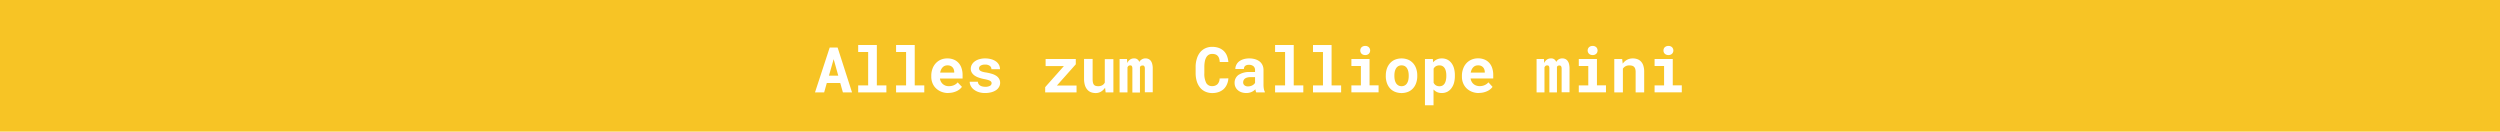 <svg xmlns="http://www.w3.org/2000/svg" viewBox="0 0 950 50">
  <defs>
    <style>
      .cls-1 {
        fill: #f7c425;
      }

      .cls-2 {
        fill: #fff;
      }
    </style>
  </defs>
  <title>Asset 7</title>
  <g id="Layer_2" data-name="Layer 2">
    <g id="Layer_1-2" data-name="Layer 1">
      <rect class="cls-1" width="950" height="50"/>
      <g>
        <path class="cls-2" d="M319.3,31.55h-5.12l-1,3.56H309.7l5.59-17.06h3l5.48,17.06H320.3ZM315,28.75h3.54l-1.75-6.28Z"/>
        <path class="cls-2" d="M326.11,17.11h7.09V32.46h3.63v2.65H326.11V32.46h3.79V19.77h-3.79Z"/>
        <path class="cls-2" d="M340.51,17.11h7.09V32.46h3.63v2.65H340.51V32.46h3.8V19.77h-3.8Z"/>
        <path class="cls-2" d="M360.39,35.35a7,7,0,0,1-2.66-.48,6.31,6.31,0,0,1-2.06-1.31,5.6,5.6,0,0,1-1.31-1.94,6.22,6.22,0,0,1-.47-2.4v-.47a7.48,7.48,0,0,1,.46-2.65A6,6,0,0,1,355.63,24a5.65,5.65,0,0,1,1.94-1.35A6.19,6.19,0,0,1,360,22.2a6.3,6.3,0,0,1,2.45.45,5,5,0,0,1,1.81,1.27,5.51,5.51,0,0,1,1.13,2,7.93,7.93,0,0,1,.39,2.55v1.38h-8.6a3.55,3.55,0,0,0,.38,1.18,3.26,3.26,0,0,0,.73.92,3.45,3.45,0,0,0,1,.59,3.6,3.6,0,0,0,1.25.21,5.2,5.2,0,0,0,1-.09,4.13,4.13,0,0,0,1.72-.73,3,3,0,0,0,.65-.63L365.54,33a4.75,4.75,0,0,1-.79.85,5.42,5.42,0,0,1-1.15.74,7.35,7.35,0,0,1-3.21.72ZM360,24.84a2.56,2.56,0,0,0-1,.19,2.32,2.32,0,0,0-.8.56,3.1,3.1,0,0,0-.58.86,4.27,4.27,0,0,0-.35,1.13h5.34v-.26a3.1,3.1,0,0,0-.2-1,2.22,2.22,0,0,0-.5-.79,2.28,2.28,0,0,0-.81-.53A2.83,2.83,0,0,0,360,24.84Z"/>
        <path class="cls-2" d="M376.81,31.63a1,1,0,0,0-.13-.51,1.27,1.27,0,0,0-.48-.42,4.41,4.41,0,0,0-.92-.36,13.78,13.78,0,0,0-1.45-.32,14.64,14.64,0,0,1-2-.56,6.09,6.09,0,0,1-1.57-.81,3.69,3.69,0,0,1-1-1.1,2.79,2.79,0,0,1-.37-1.43,3.21,3.21,0,0,1,.38-1.5,3.86,3.86,0,0,1,1.08-1.25,5.26,5.26,0,0,1,1.71-.85,7.28,7.28,0,0,1,2.27-.32,8.32,8.32,0,0,1,2.38.31,5.62,5.62,0,0,1,1.79.86,3.82,3.82,0,0,1,1.12,1.29,3.59,3.59,0,0,1,.38,1.63h-3.26a1.54,1.54,0,0,0-.59-1.24,2.82,2.82,0,0,0-1.82-.5,3,3,0,0,0-1.72.41,1.23,1.23,0,0,0-.58,1,1.14,1.14,0,0,0,.12.52,1.16,1.16,0,0,0,.42.44,3.49,3.49,0,0,0,.81.35,8.73,8.73,0,0,0,1.31.27,17.32,17.32,0,0,1,2.14.49,6.47,6.47,0,0,1,1.7.75,3.42,3.42,0,0,1,1.11,1.13,2.94,2.94,0,0,1,.41,1.57,3.07,3.07,0,0,1-.41,1.55,3.6,3.6,0,0,1-1.14,1.23,6,6,0,0,1-1.8.8,9.08,9.08,0,0,1-2.36.29,7.76,7.76,0,0,1-2.52-.38,5.93,5.93,0,0,1-1.84-1,4.29,4.29,0,0,1-1.12-1.38,3.47,3.47,0,0,1-.38-1.54h3.11a1.8,1.8,0,0,0,.28.89,2,2,0,0,0,.63.6,2.94,2.94,0,0,0,.89.33,4.9,4.9,0,0,0,1,.11,3.52,3.52,0,0,0,1.84-.39A1.15,1.15,0,0,0,376.81,31.63Z"/>
        <path class="cls-2" d="M401.62,32.5h7.47v2.61H397.17v-2l7.1-8h-6.94V22.43H408.8v2Z"/>
        <path class="cls-2" d="M419.93,33.33a5,5,0,0,1-1.55,1.49,3.84,3.84,0,0,1-2,.54,5,5,0,0,1-1.81-.31,3.45,3.45,0,0,1-1.4-1,4.55,4.55,0,0,1-.91-1.69,8.46,8.46,0,0,1-.32-2.47v-7.5h3.26V30a6.06,6.06,0,0,0,.11,1.3,2.14,2.14,0,0,0,.35.85,1.39,1.39,0,0,0,.65.46,3,3,0,0,0,1,.14,3,3,0,0,0,1.58-.37,2.33,2.33,0,0,0,.93-1v-8.9h3.27V35.11h-2.95Z"/>
        <path class="cls-2" d="M428.27,22.43l.1,1.54a3.13,3.13,0,0,1,1-1.3,2.55,2.55,0,0,1,1.55-.47,1.91,1.91,0,0,1,2,1.35,2.69,2.69,0,0,1,1-1,2.6,2.6,0,0,1,1.4-.36,2.72,2.72,0,0,1,1.07.21,2.32,2.32,0,0,1,.87.67,3.19,3.19,0,0,1,.57,1.2,6.56,6.56,0,0,1,.21,1.79v9h-3V26.05a1.94,1.94,0,0,0-.07-.59.88.88,0,0,0-.21-.37.67.67,0,0,0-.3-.19,1.27,1.27,0,0,0-.34,0,1,1,0,0,0-.58.16,1.06,1.06,0,0,0-.36.42v9.68H430.3V26a1.94,1.94,0,0,0-.07-.59,1,1,0,0,0-.19-.37.88.88,0,0,0-.29-.18,1.34,1.34,0,0,0-.35,0,.89.89,0,0,0-.61.21,1.38,1.38,0,0,0-.35.56v9.49h-3V22.43Z"/>
        <path class="cls-2" d="M466.78,29.77a6.33,6.33,0,0,1-.56,2.32A5.37,5.37,0,0,1,465,33.85a5.53,5.53,0,0,1-1.9,1.12,7.2,7.2,0,0,1-2.43.39,6.22,6.22,0,0,1-2.69-.56,5.46,5.46,0,0,1-2-1.56,7.24,7.24,0,0,1-1.22-2.4,10.81,10.81,0,0,1-.42-3.1V25.45a10.16,10.16,0,0,1,.45-3.11A7.17,7.17,0,0,1,456,19.93a5.62,5.62,0,0,1,2-1.57,6,6,0,0,1,2.62-.56,7.41,7.41,0,0,1,2.5.4A5.43,5.43,0,0,1,465,19.34a5.21,5.21,0,0,1,1.22,1.8,8.11,8.11,0,0,1,.56,2.41h-3.28a5.57,5.57,0,0,0-.23-1.34,2.5,2.5,0,0,0-.53-.95,2.15,2.15,0,0,0-.86-.58,3.61,3.61,0,0,0-1.25-.19,2.6,2.6,0,0,0-1.33.33,2.68,2.68,0,0,0-.93,1,5.12,5.12,0,0,0-.54,1.55,10.92,10.92,0,0,0-.18,2.09v2.32a7.64,7.64,0,0,0,.71,3.73,2.42,2.42,0,0,0,2.25,1.21,2.87,2.87,0,0,0,2-.69,3.16,3.16,0,0,0,.84-2.22Z"/>
        <path class="cls-2" d="M477.37,35.11a3.65,3.65,0,0,1-.2-.54c-.05-.2-.1-.41-.14-.64a4.28,4.28,0,0,1-1.4,1,4.93,4.93,0,0,1-.94.31,5.49,5.49,0,0,1-1.11.11,5.65,5.65,0,0,1-1.79-.28,4.25,4.25,0,0,1-1.4-.79,3.45,3.45,0,0,1-.91-1.2,3.49,3.49,0,0,1-.33-1.52,3.61,3.61,0,0,1,1.49-3.1,7.52,7.52,0,0,1,4.46-1.09h1.82v-.75a1.85,1.85,0,0,0-.6-1.45,2.48,2.48,0,0,0-1.72-.53,2.12,2.12,0,0,0-1.46.42,1.52,1.52,0,0,0-.45,1.15h-3.26a3.45,3.45,0,0,1,.36-1.54,3.7,3.7,0,0,1,1-1.28,5.49,5.49,0,0,1,1.67-.87,7.5,7.5,0,0,1,2.27-.32,7.69,7.69,0,0,1,2.14.28,5.39,5.39,0,0,1,1.72.83,3.84,3.84,0,0,1,1.13,1.39,4.29,4.29,0,0,1,.41,1.94v5.44a9.75,9.75,0,0,0,.13,1.69,4.24,4.24,0,0,0,.38,1.14v.2Zm-3.1-2.28a3.28,3.28,0,0,0,.91-.12,3.76,3.76,0,0,0,.76-.3,2.72,2.72,0,0,0,.59-.43,2.47,2.47,0,0,0,.39-.49V29.31h-1.67a4.89,4.89,0,0,0-1.3.15,2.48,2.48,0,0,0-.88.41,1.69,1.69,0,0,0-.5.63,2,2,0,0,0-.17.8,1.41,1.41,0,0,0,.47,1.09A2,2,0,0,0,474.27,32.83Z"/>
        <path class="cls-2" d="M484.53,17.11h7.09V32.46h3.64v2.65H484.53V32.46h3.8V19.77h-3.8Z"/>
        <path class="cls-2" d="M498.94,17.11H506V32.46h3.63v2.65H498.94V32.46h3.79V19.77h-3.79Z"/>
        <path class="cls-2" d="M513.53,22.43h6.9v10h3.43v2.65H513.53V32.46h3.61V25.09h-3.61Zm3.37-3.24a1.82,1.82,0,0,1,.14-.7,1.51,1.51,0,0,1,.38-.55,1.83,1.83,0,0,1,.59-.36,2.28,2.28,0,0,1,.76-.13,1.94,1.94,0,0,1,1.38.49,1.79,1.79,0,0,1,0,2.5,1.93,1.93,0,0,1-1.38.48,2.06,2.06,0,0,1-.76-.13,1.65,1.65,0,0,1-.59-.35,1.55,1.55,0,0,1-.38-.56A1.74,1.74,0,0,1,516.9,19.19Z"/>
        <path class="cls-2" d="M526.61,28.66a8,8,0,0,1,.4-2.56,6,6,0,0,1,1.17-2.05,5.44,5.44,0,0,1,1.87-1.36,6.83,6.83,0,0,1,5.08,0A5.42,5.42,0,0,1,537,24.05a5.82,5.82,0,0,1,1.16,2.05,7.77,7.77,0,0,1,.4,2.56v.24a7.83,7.83,0,0,1-.4,2.57A5.82,5.82,0,0,1,537,33.52a5.2,5.2,0,0,1-1.87,1.35,6.83,6.83,0,0,1-5.08,0,5.19,5.19,0,0,1-1.89-1.35A6,6,0,0,1,527,31.47a8.1,8.1,0,0,1-.4-2.57Zm3.26.24a7.2,7.2,0,0,0,.15,1.5,4,4,0,0,0,.49,1.22,2.44,2.44,0,0,0,.84.82,2.5,2.5,0,0,0,1.26.31,2.45,2.45,0,0,0,1.24-.31,2.41,2.41,0,0,0,.83-.82,3.8,3.8,0,0,0,.48-1.22,7.2,7.2,0,0,0,.15-1.5v-.24a6.91,6.91,0,0,0-.15-1.47,3.8,3.8,0,0,0-.48-1.22,2.36,2.36,0,0,0-.83-.83,2.5,2.5,0,0,0-1.26-.3,2.42,2.42,0,0,0-1.24.3,2.38,2.38,0,0,0-.84.83,4,4,0,0,0-.49,1.22,6.91,6.91,0,0,0-.15,1.47Z"/>
        <path class="cls-2" d="M552.85,28.89a9.57,9.57,0,0,1-.32,2.57,6,6,0,0,1-.95,2A4.49,4.49,0,0,1,550,34.86a4.57,4.57,0,0,1-2.12.49,4.41,4.41,0,0,1-1.8-.35,4.21,4.21,0,0,1-1.34-1v6h-3.26V22.43h3l.12,1.25A4,4,0,0,1,546,22.59a4.18,4.18,0,0,1,1.86-.39,4.71,4.71,0,0,1,2.14.46A4.56,4.56,0,0,1,551.58,24a6,6,0,0,1,.95,2,9.87,9.87,0,0,1,.32,2.63Zm-3.25-.25a7.1,7.1,0,0,0-.15-1.49,3.86,3.86,0,0,0-.46-1.21,2.36,2.36,0,0,0-.8-.8,2.25,2.25,0,0,0-1.17-.29,2.66,2.66,0,0,0-1.4.33,2.22,2.22,0,0,0-.85.94v5.3a2.39,2.39,0,0,0,.85,1,2.51,2.51,0,0,0,1.42.35,2.23,2.23,0,0,0,1.18-.3,2.33,2.33,0,0,0,.79-.83,4,4,0,0,0,.44-1.23,7,7,0,0,0,.15-1.48Z"/>
        <path class="cls-2" d="M562,35.35a7,7,0,0,1-2.66-.48,6.27,6.27,0,0,1-2.05-1.31A5.76,5.76,0,0,1,556,31.62a6.22,6.22,0,0,1-.47-2.4v-.47A7.48,7.48,0,0,1,556,26.1,6.13,6.13,0,0,1,557.26,24a5.74,5.74,0,0,1,1.94-1.35,6.19,6.19,0,0,1,2.45-.48,6.3,6.3,0,0,1,2.45.45,5,5,0,0,1,1.81,1.27,5.37,5.37,0,0,1,1.13,2,7.93,7.93,0,0,1,.39,2.55v1.38h-8.6a3.55,3.55,0,0,0,.38,1.18A3.15,3.15,0,0,0,561,32.52a3.66,3.66,0,0,0,1.26.21,5.09,5.09,0,0,0,.95-.09,4.13,4.13,0,0,0,1.72-.73,3,3,0,0,0,.65-.63L567.17,33a4.41,4.41,0,0,1-.79.85,5.17,5.17,0,0,1-1.15.74,7.35,7.35,0,0,1-3.21.72Zm-.39-10.51a2.56,2.56,0,0,0-1,.19,2.32,2.32,0,0,0-.8.56,3.33,3.33,0,0,0-.58.86,4.67,4.67,0,0,0-.35,1.13h5.34v-.26a2.84,2.84,0,0,0-.2-1,2.09,2.09,0,0,0-.5-.79,2.33,2.33,0,0,0-.8-.53A2.92,2.92,0,0,0,561.63,24.84Z"/>
        <path class="cls-2" d="M586.7,22.43l.09,1.54a3.22,3.22,0,0,1,1-1.3,2.6,2.6,0,0,1,1.56-.47,1.91,1.91,0,0,1,2,1.35,2.74,2.74,0,0,1,.95-1,2.63,2.63,0,0,1,1.4-.36,2.77,2.77,0,0,1,1.08.21,2.22,2.22,0,0,1,.86.67,3.36,3.36,0,0,1,.58,1.2,7,7,0,0,1,.2,1.79v9h-3V26.05a1.91,1.91,0,0,0-.08-.59,1,1,0,0,0-.2-.37.8.8,0,0,0-.3-.19,1.34,1.34,0,0,0-.35,0A1,1,0,0,0,592,25a.93.93,0,0,0-.36.42v9.68h-2.88V26a1.94,1.94,0,0,0-.07-.59.86.86,0,0,0-.19-.37.79.79,0,0,0-.29-.18,1.29,1.29,0,0,0-.35,0,.84.84,0,0,0-.6.21,1.51,1.51,0,0,0-.36.56v9.49h-3V22.43Z"/>
        <path class="cls-2" d="M599.94,22.43h6.9v10h3.43v2.65H599.94V32.46h3.61V25.09h-3.61Zm3.37-3.24a1.82,1.82,0,0,1,.14-.7,1.64,1.64,0,0,1,.38-.55,1.83,1.83,0,0,1,.59-.36,2.34,2.34,0,0,1,.77-.13,1.94,1.94,0,0,1,1.38.49,1.79,1.79,0,0,1,0,2.5,1.93,1.93,0,0,1-1.38.48,2.11,2.11,0,0,1-.77-.13,1.65,1.65,0,0,1-.59-.35,1.68,1.68,0,0,1-.38-.56A1.74,1.74,0,0,1,603.31,19.19Z"/>
        <path class="cls-2" d="M616.43,22.43l.2,1.76a4.82,4.82,0,0,1,1.65-1.47,4.48,4.48,0,0,1,2.16-.52,5.14,5.14,0,0,1,1.75.28,3.52,3.52,0,0,1,1.38.9,4,4,0,0,1,.9,1.58,7.33,7.33,0,0,1,.32,2.35v7.8h-3.25V27.36a3.9,3.9,0,0,0-.17-1.24,1.86,1.86,0,0,0-.49-.77,1.67,1.67,0,0,0-.76-.39,3.91,3.91,0,0,0-1-.11,2.87,2.87,0,0,0-1.42.33,2.7,2.7,0,0,0-1,.92v9h-3.27V22.43Z"/>
        <path class="cls-2" d="M628.74,22.43h6.91v10h3.43v2.65H628.74V32.46h3.61V25.09h-3.61Zm3.38-3.24a1.82,1.82,0,0,1,.13-.7,1.64,1.64,0,0,1,.38-.55,2,2,0,0,1,.6-.36,2.28,2.28,0,0,1,.76-.13,1.94,1.94,0,0,1,1.38.49,1.79,1.79,0,0,1,0,2.5,1.93,1.93,0,0,1-1.38.48,2.06,2.06,0,0,1-.76-.13,1.79,1.79,0,0,1-.6-.35,1.68,1.68,0,0,1-.38-.56A1.73,1.73,0,0,1,632.12,19.19Z"/>
      </g>
    </g>
  </g>
</svg>
